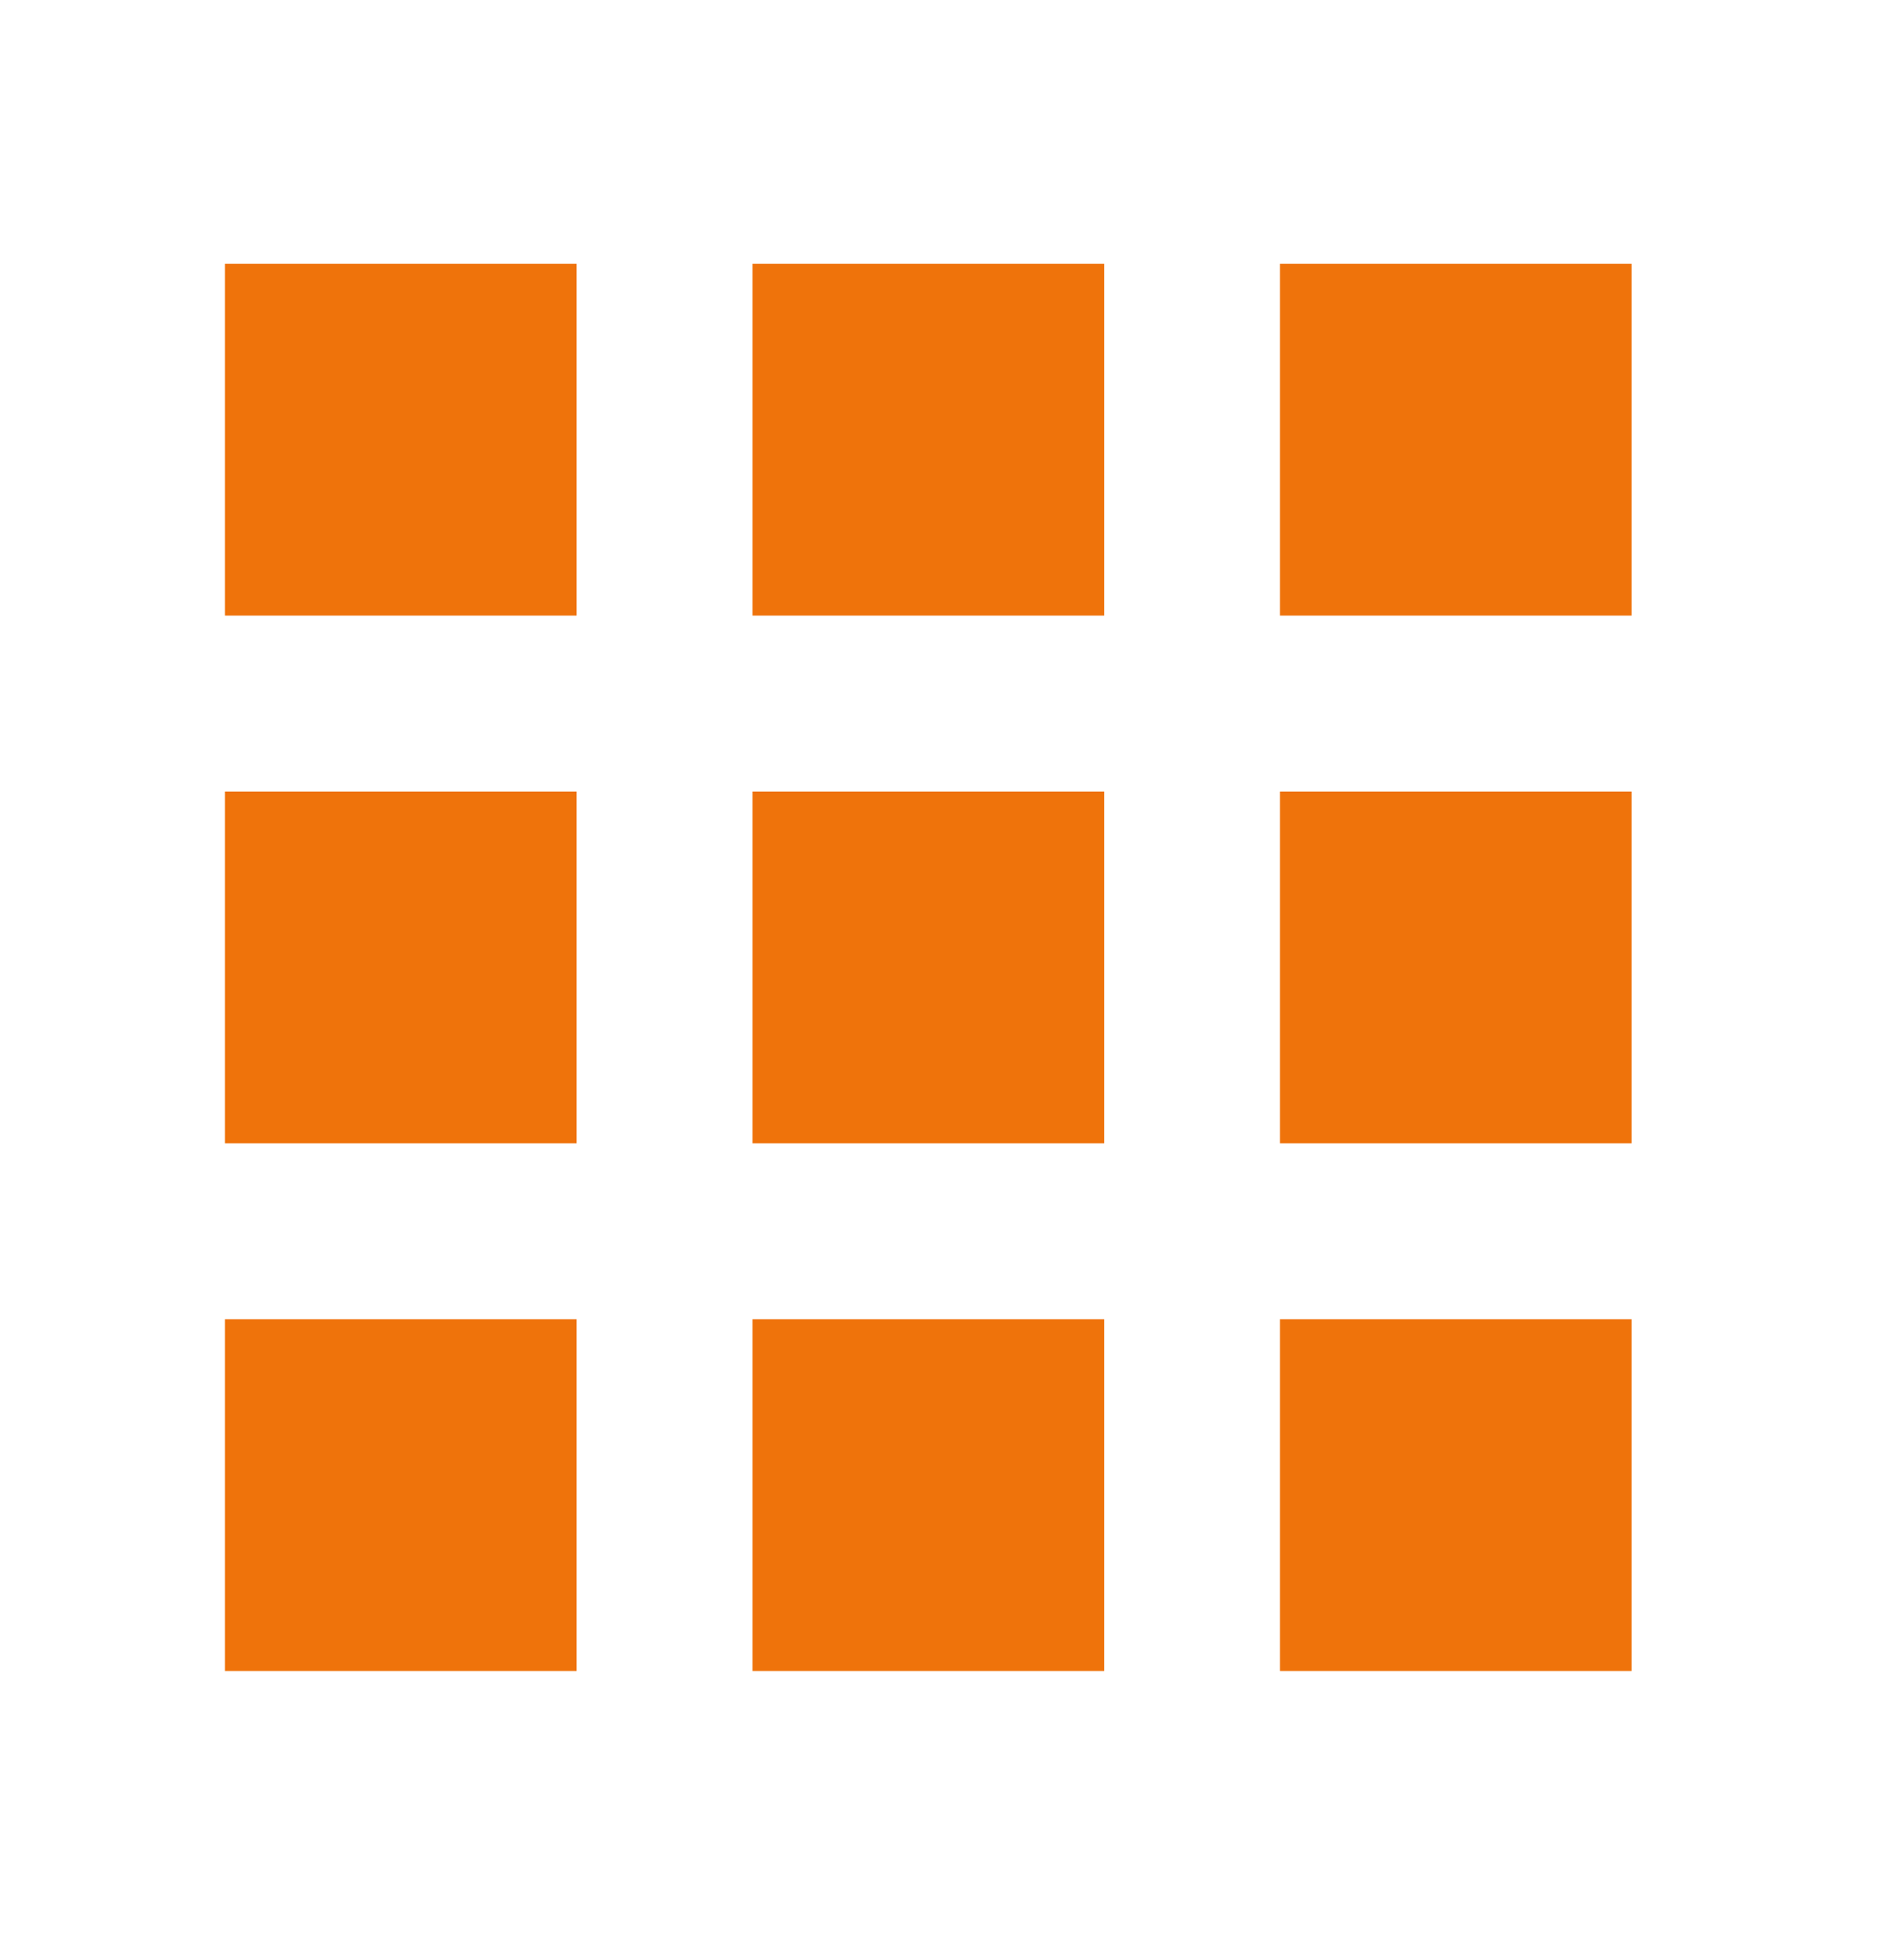 <?xml version="1.0" encoding="UTF-8"?> <svg xmlns="http://www.w3.org/2000/svg" width="25" height="26" viewBox="0 0 25 26" fill="none"><path fill-rule="evenodd" clip-rule="evenodd" d="M2.985 3.5H7.652V8.166H2.985V3.5ZM9.985 3.5H14.652V8.166H9.985V3.5ZM16.985 3.5H21.651V8.166H16.985V3.5ZM2.985 10.5H7.652V15.166H2.985V10.5ZM9.985 10.5H14.652V15.166H9.985V10.5ZM16.985 10.5H21.651V15.166H16.985V10.5ZM2.985 17.5H7.652V22.166H2.985V17.5ZM9.985 17.5H14.652V22.166H9.985V17.5ZM16.985 17.5H21.651V22.166H16.985V17.5Z" fill="#EF730B"></path></svg> 